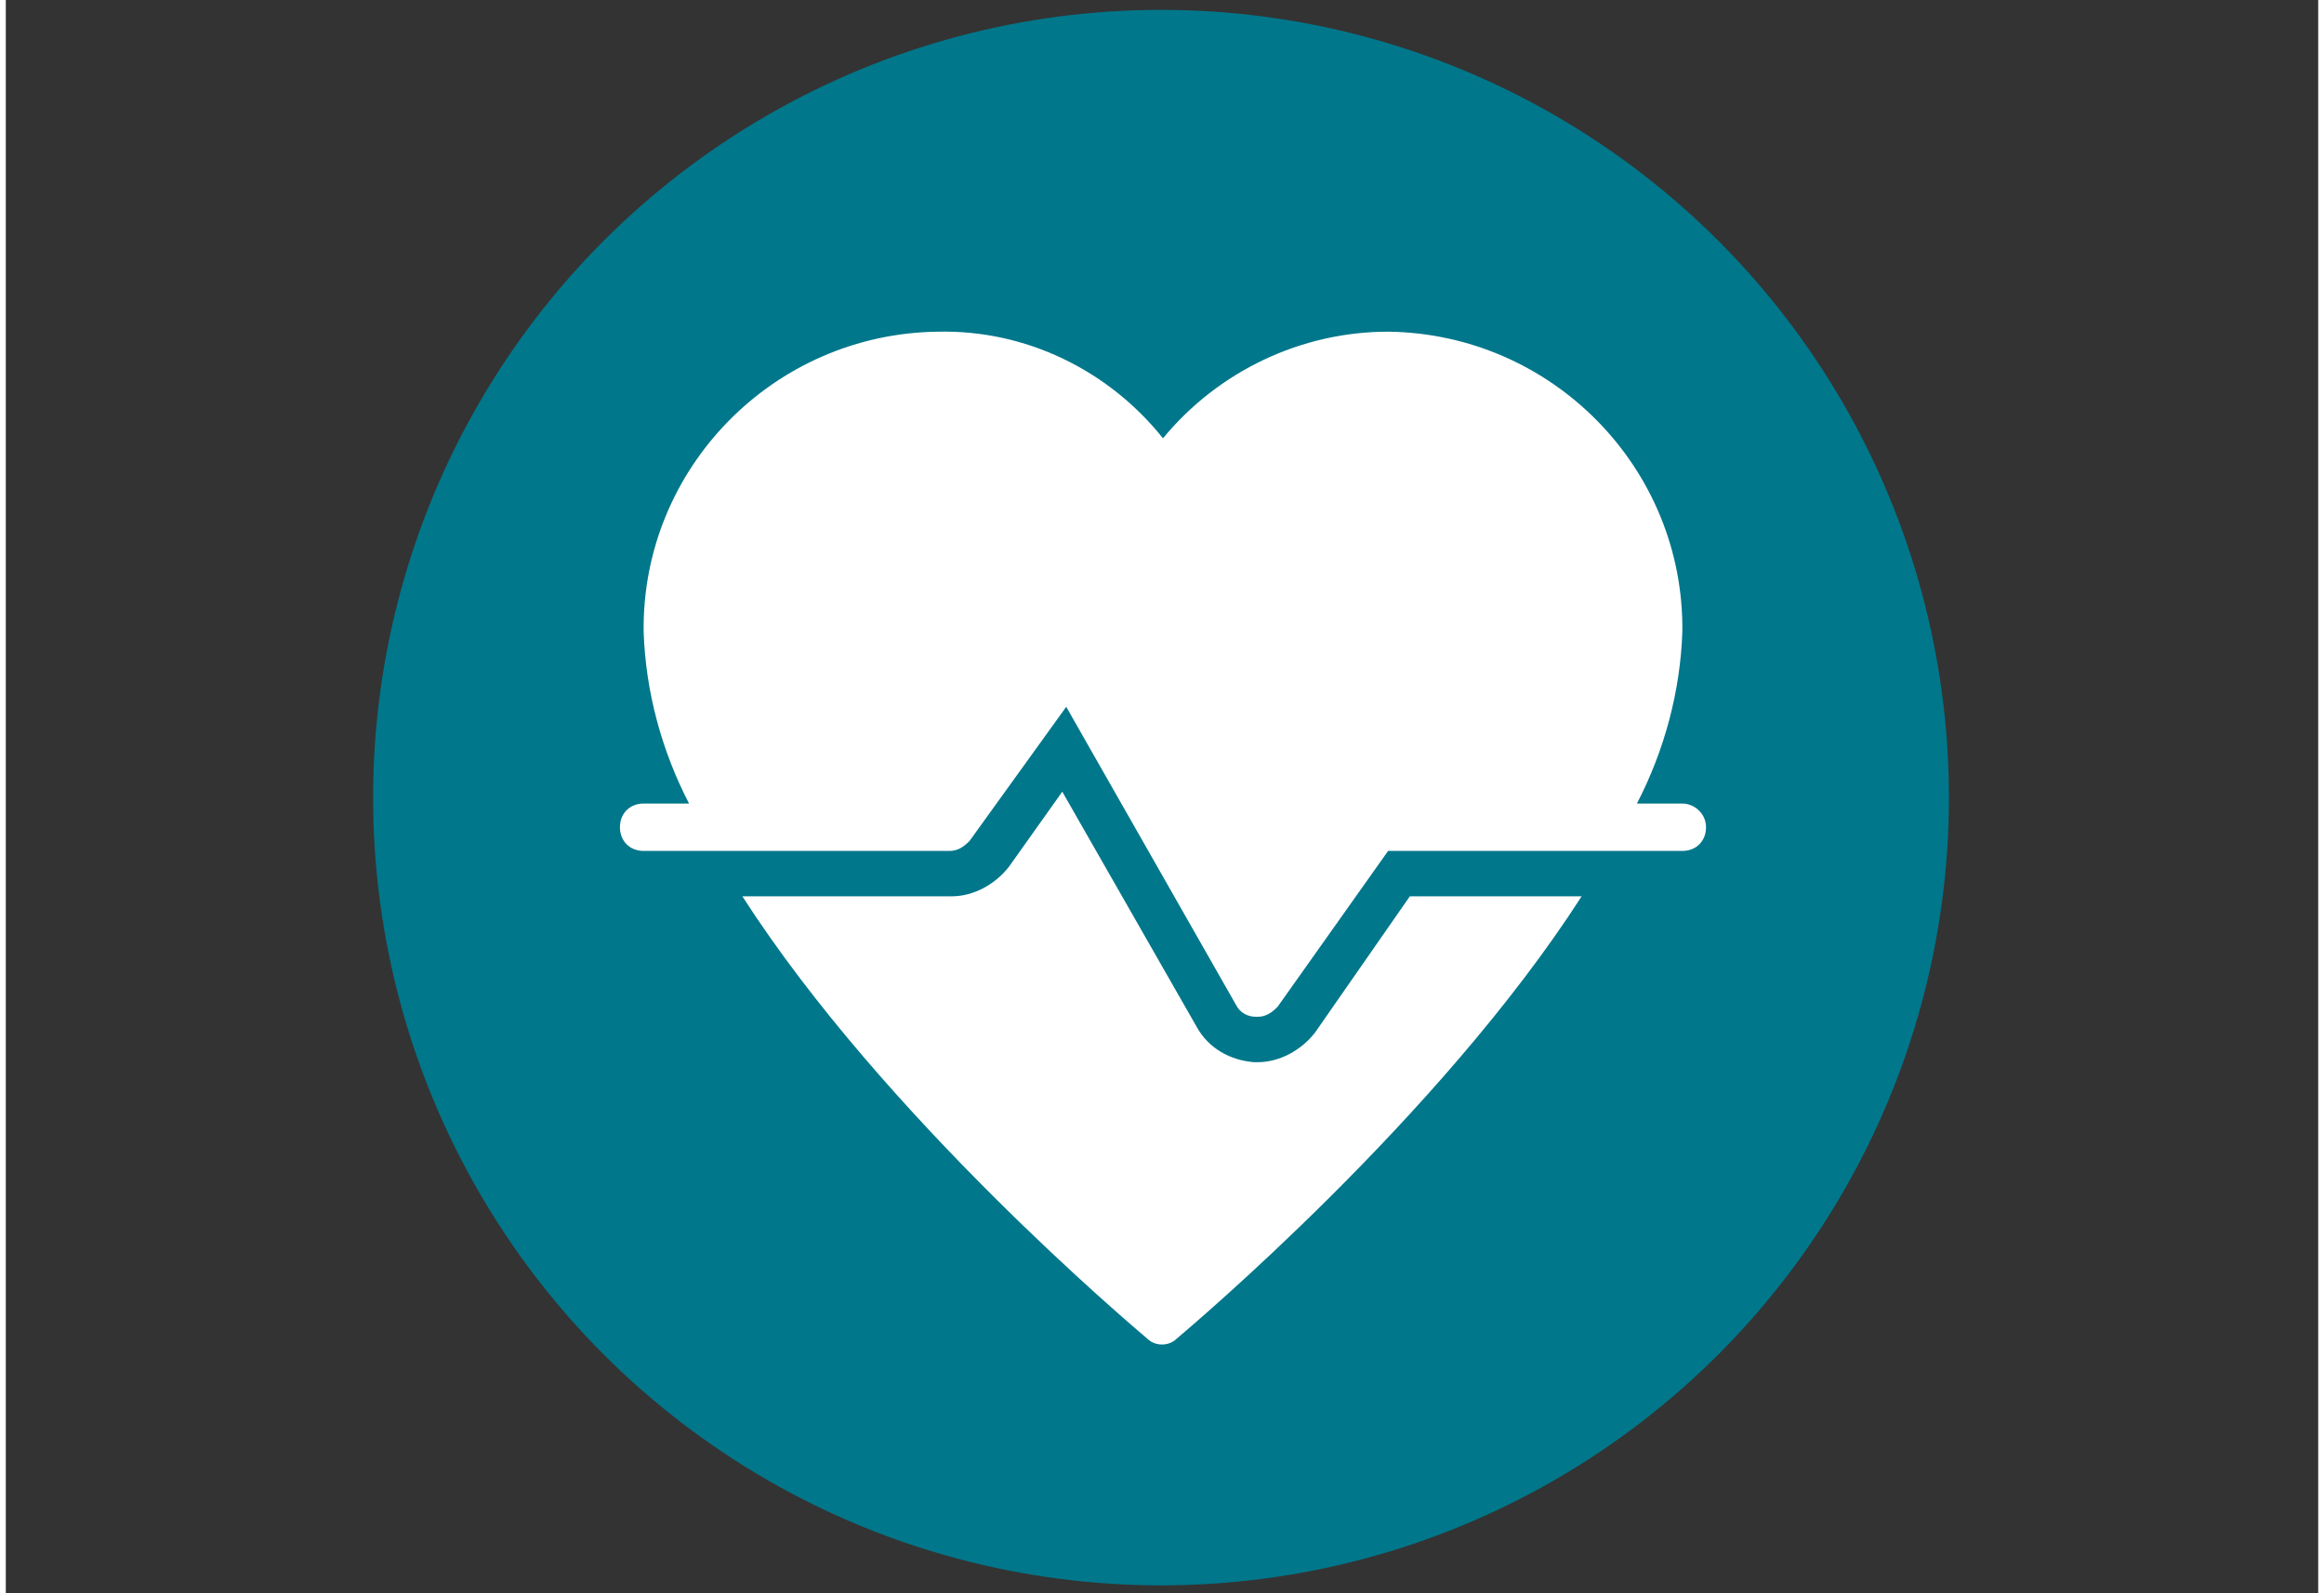 <?xml version="1.0" encoding="utf-8"?>
<svg xmlns="http://www.w3.org/2000/svg" xmlns:xlink="http://www.w3.org/1999/xlink" version="1.1" id="Ebene_1" x="0px" y="0px" viewBox="0 0 117.1 80.7" style="enable-background:new 0 0 117.1 80.7;" xml:space="preserve" width="140" height="96">
<rect x="0" y="0" width="117.1" height="80.7" fill="#333333" stroke="none"/>
<style type="text/css">
	.st0{fill:#00778B;}
	.st1{fill:#FFFFFF;}
</style>
<circle class="st0" cx="58.5" cy="40.4" r="39.9"/>
<g transform="translate(0, 0)">
	<path class="st1" d="M66.3,52.3c-0.7,0.9-1.8,1.5-2.9,1.5h-0.2c-1.2-0.1-2.3-0.7-2.9-1.8l-6.8-11.9l-2.7,3.8   c-0.7,0.9-1.8,1.5-2.9,1.5H37.3c7.2,11.2,19.8,21.8,20.5,22.4c0.4,0.4,1.1,0.4,1.5,0c0.7-0.6,13.3-11.2,20.5-22.4h-8.7L66.3,52.3z"/>
	<path class="st1" d="M84.9,40.7h-2.3c1.4-2.7,2.2-5.7,2.3-8.7c0.1-8.3-6.6-15.1-14.9-15.2c-4.4,0-8.6,2-11.4,5.4   c-2.8-3.5-7-5.5-11.4-5.4c-8.3,0.1-15,6.9-14.9,15.2c0.1,3,0.9,6,2.3,8.7h-2.3c-0.7,0-1.2,0.5-1.2,1.2c0,0.7,0.5,1.2,1.2,1.2h15.5   c0.4,0,0.7-0.2,1-0.5l4.9-6.8l8.6,15.1c0.2,0.4,0.6,0.6,1,0.6h0.1c0.4,0,0.7-0.2,1-0.5l5.6-7.9h14.9c0.7,0,1.2-0.5,1.2-1.2   C86.1,41.2,85.5,40.7,84.9,40.7z"/>
</g>
</svg>
